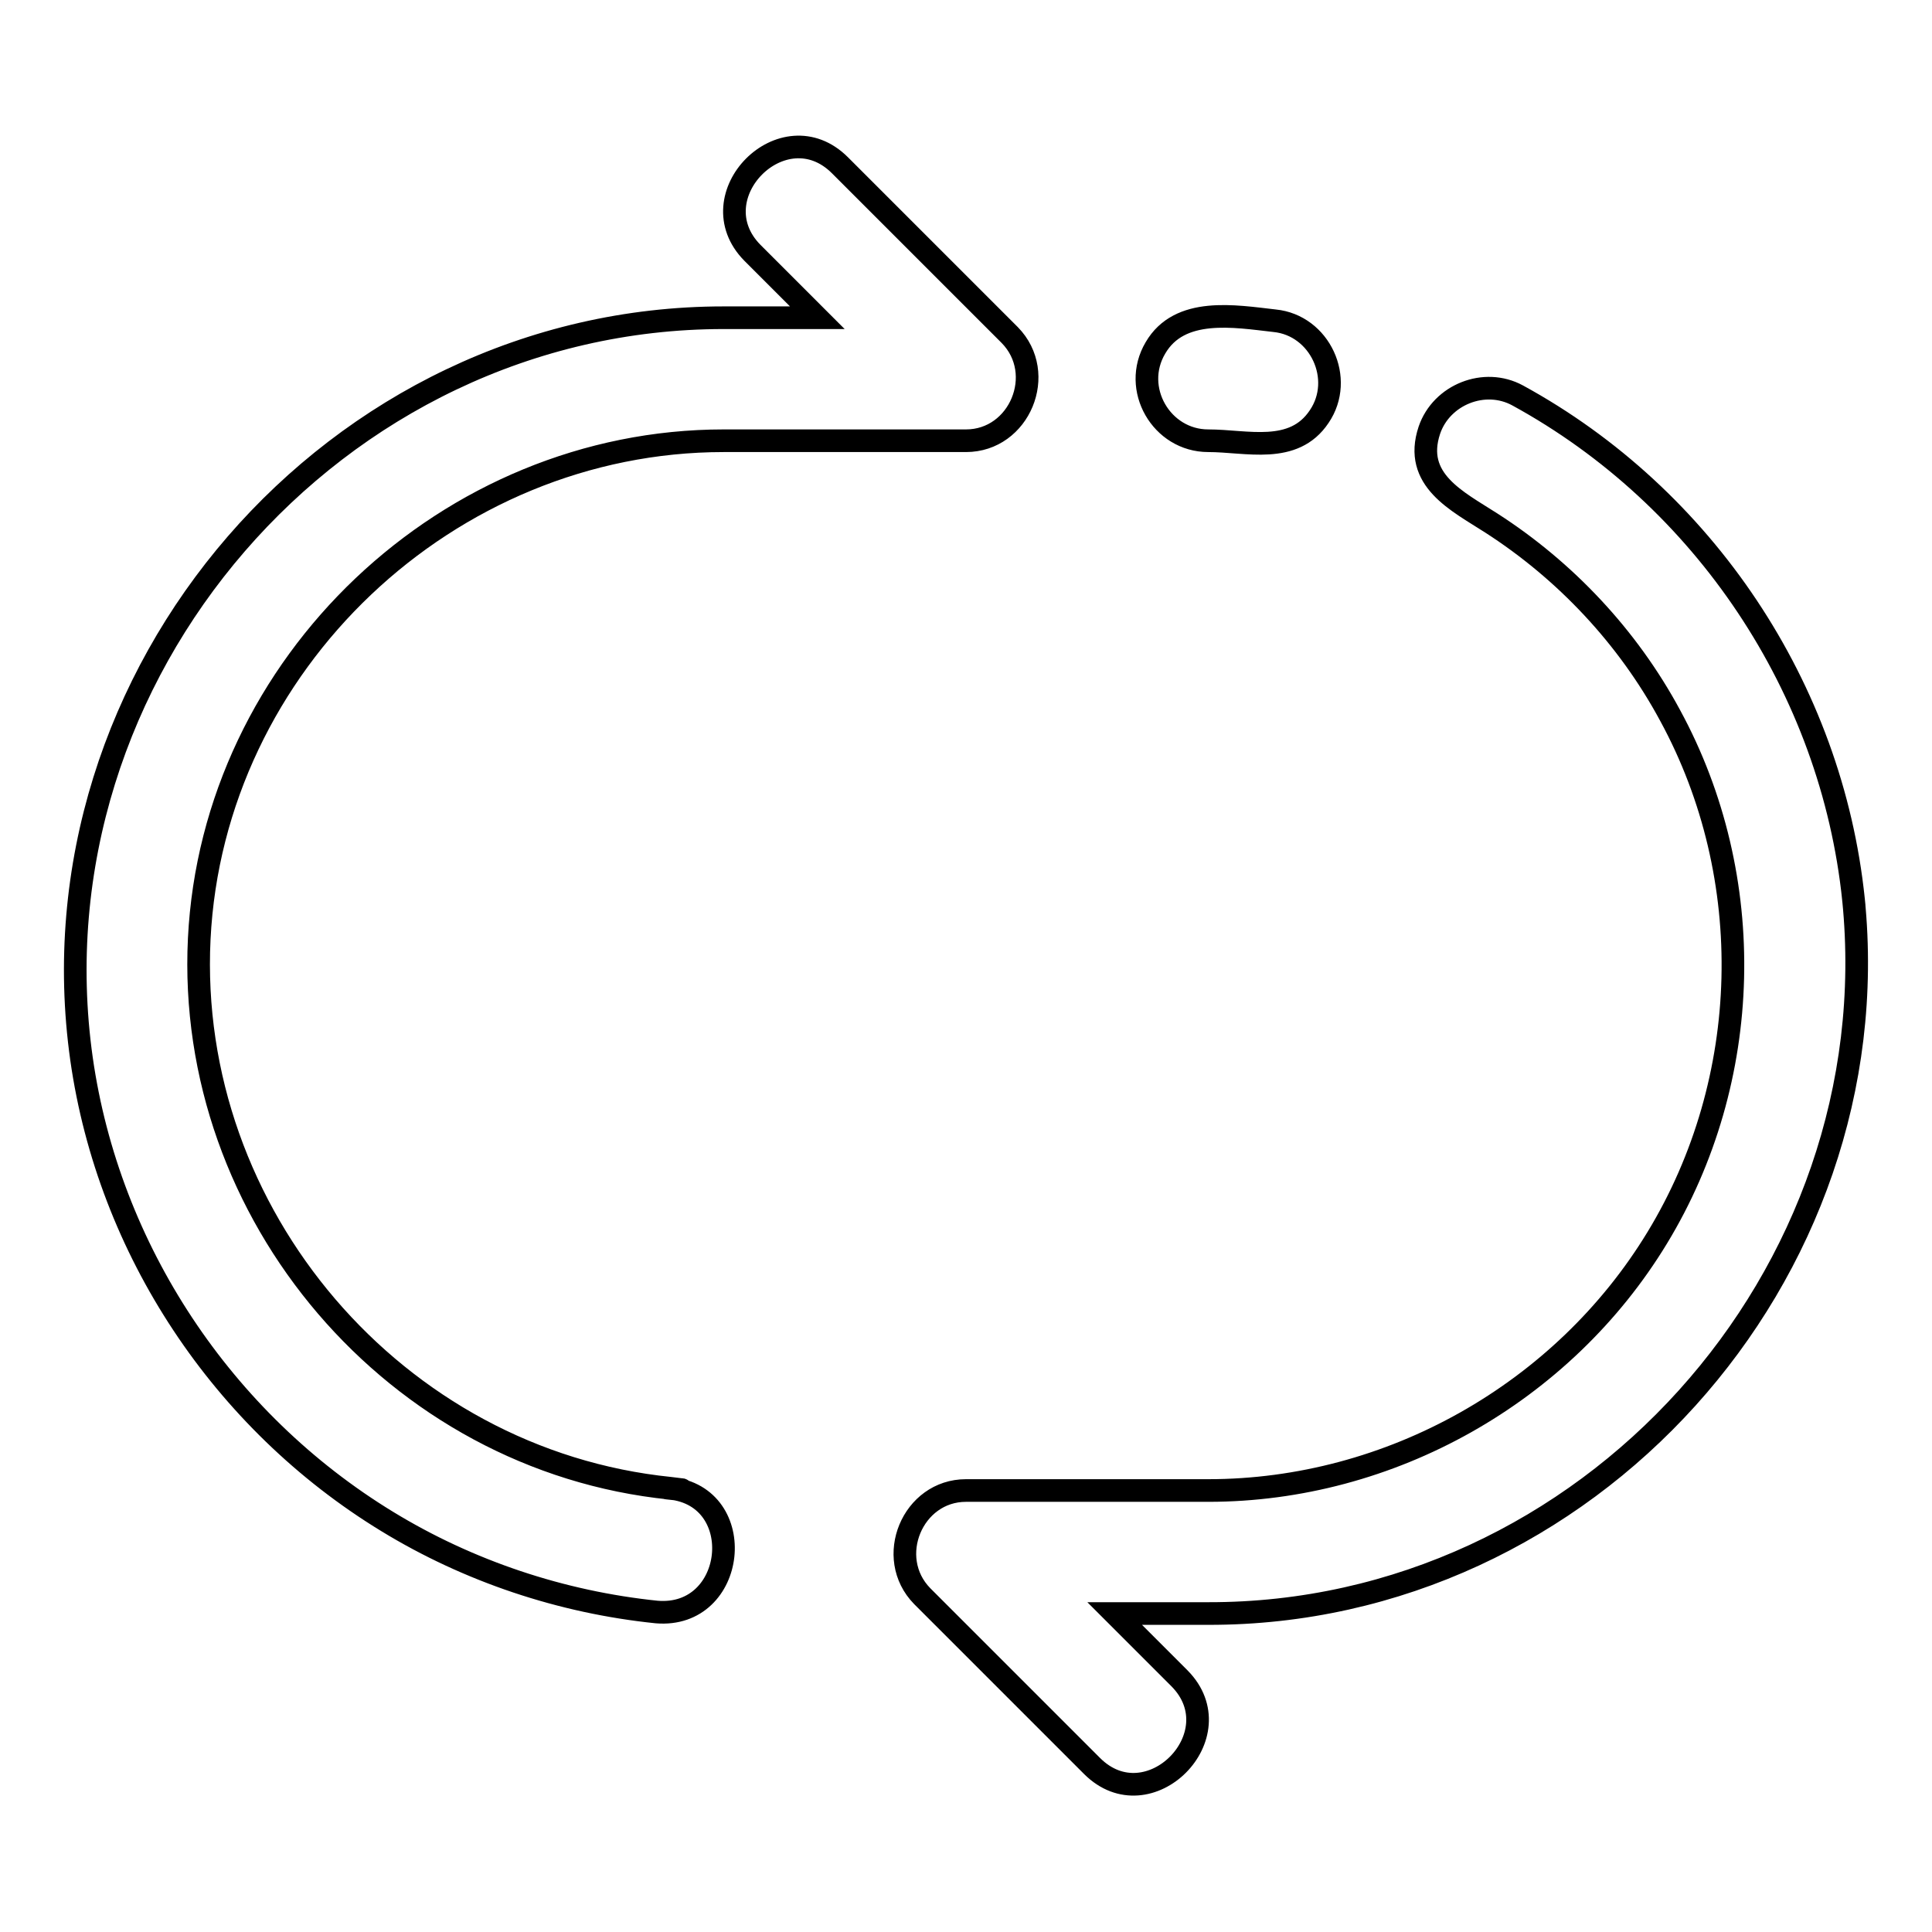 <?xml version="1.0" encoding="utf-8"?>
<!-- Svg Vector Icons : http://www.onlinewebfonts.com/icon -->
<!DOCTYPE svg PUBLIC "-//W3C//DTD SVG 1.1//EN" "http://www.w3.org/Graphics/SVG/1.1/DTD/svg11.dtd">
<svg version="1.1" xmlns="http://www.w3.org/2000/svg" xmlns:xlink="http://www.w3.org/1999/xlink" x="0px" y="0px" viewBox="0 0 256 256" enable-background="new 0 0 256 256" xml:space="preserve">
<g><g><path stroke-width="3" fill-opacity="0" stroke="#000000"  d="M245.6,119.2c-2.9-28-19.8-53.3-44.5-66.8c-4.4-2.4-10.1-0.1-11.7,4.6c-2.2,6.6,3.7,9.4,8.2,12.3c9.8,6.3,18.1,15.1,23.7,25.5c11.7,21.5,11,48.3-1.7,69.2c-12.5,20.6-35.4,33.5-59.5,33.5H128c-7.1,0-10.8,8.9-5.8,14l22.5,22.5c7.5,7.5,19-4.1,11.6-11.6l-8.6-8.6h12.4C210.3,213.9,250.6,169.1,245.6,119.2C245.3,116.4,245.9,122.1,245.6,119.2z M160.1,58.4c5.1,0,11.3,1.9,14.7-3.2c3.4-5,0.1-12.1-5.9-12.7c-5.3-0.6-12.6-1.9-15.8,3.6C149.9,51.5,153.9,58.4,160.1,58.4z M88.8,197.2c-36.4-3.7-64.2-36.3-62.4-72.8c1.8-36.5,33-66,69.5-66H128c7.1,0,10.8-8.9,5.8-14l-22.5-22.5c-7.5-7.5-19,4.1-11.6,11.6l8.6,8.6H95.9c-51.6,0-92.3,47.2-85.1,98.2c3.6,25.3,18.7,48,40.5,61.3c10.8,6.6,23.1,10.7,35.7,12C97.6,214.5,99.3,198.3,88.8,197.2C86.5,197,93.3,197.7,88.8,197.2z"/></g></g>
</svg>